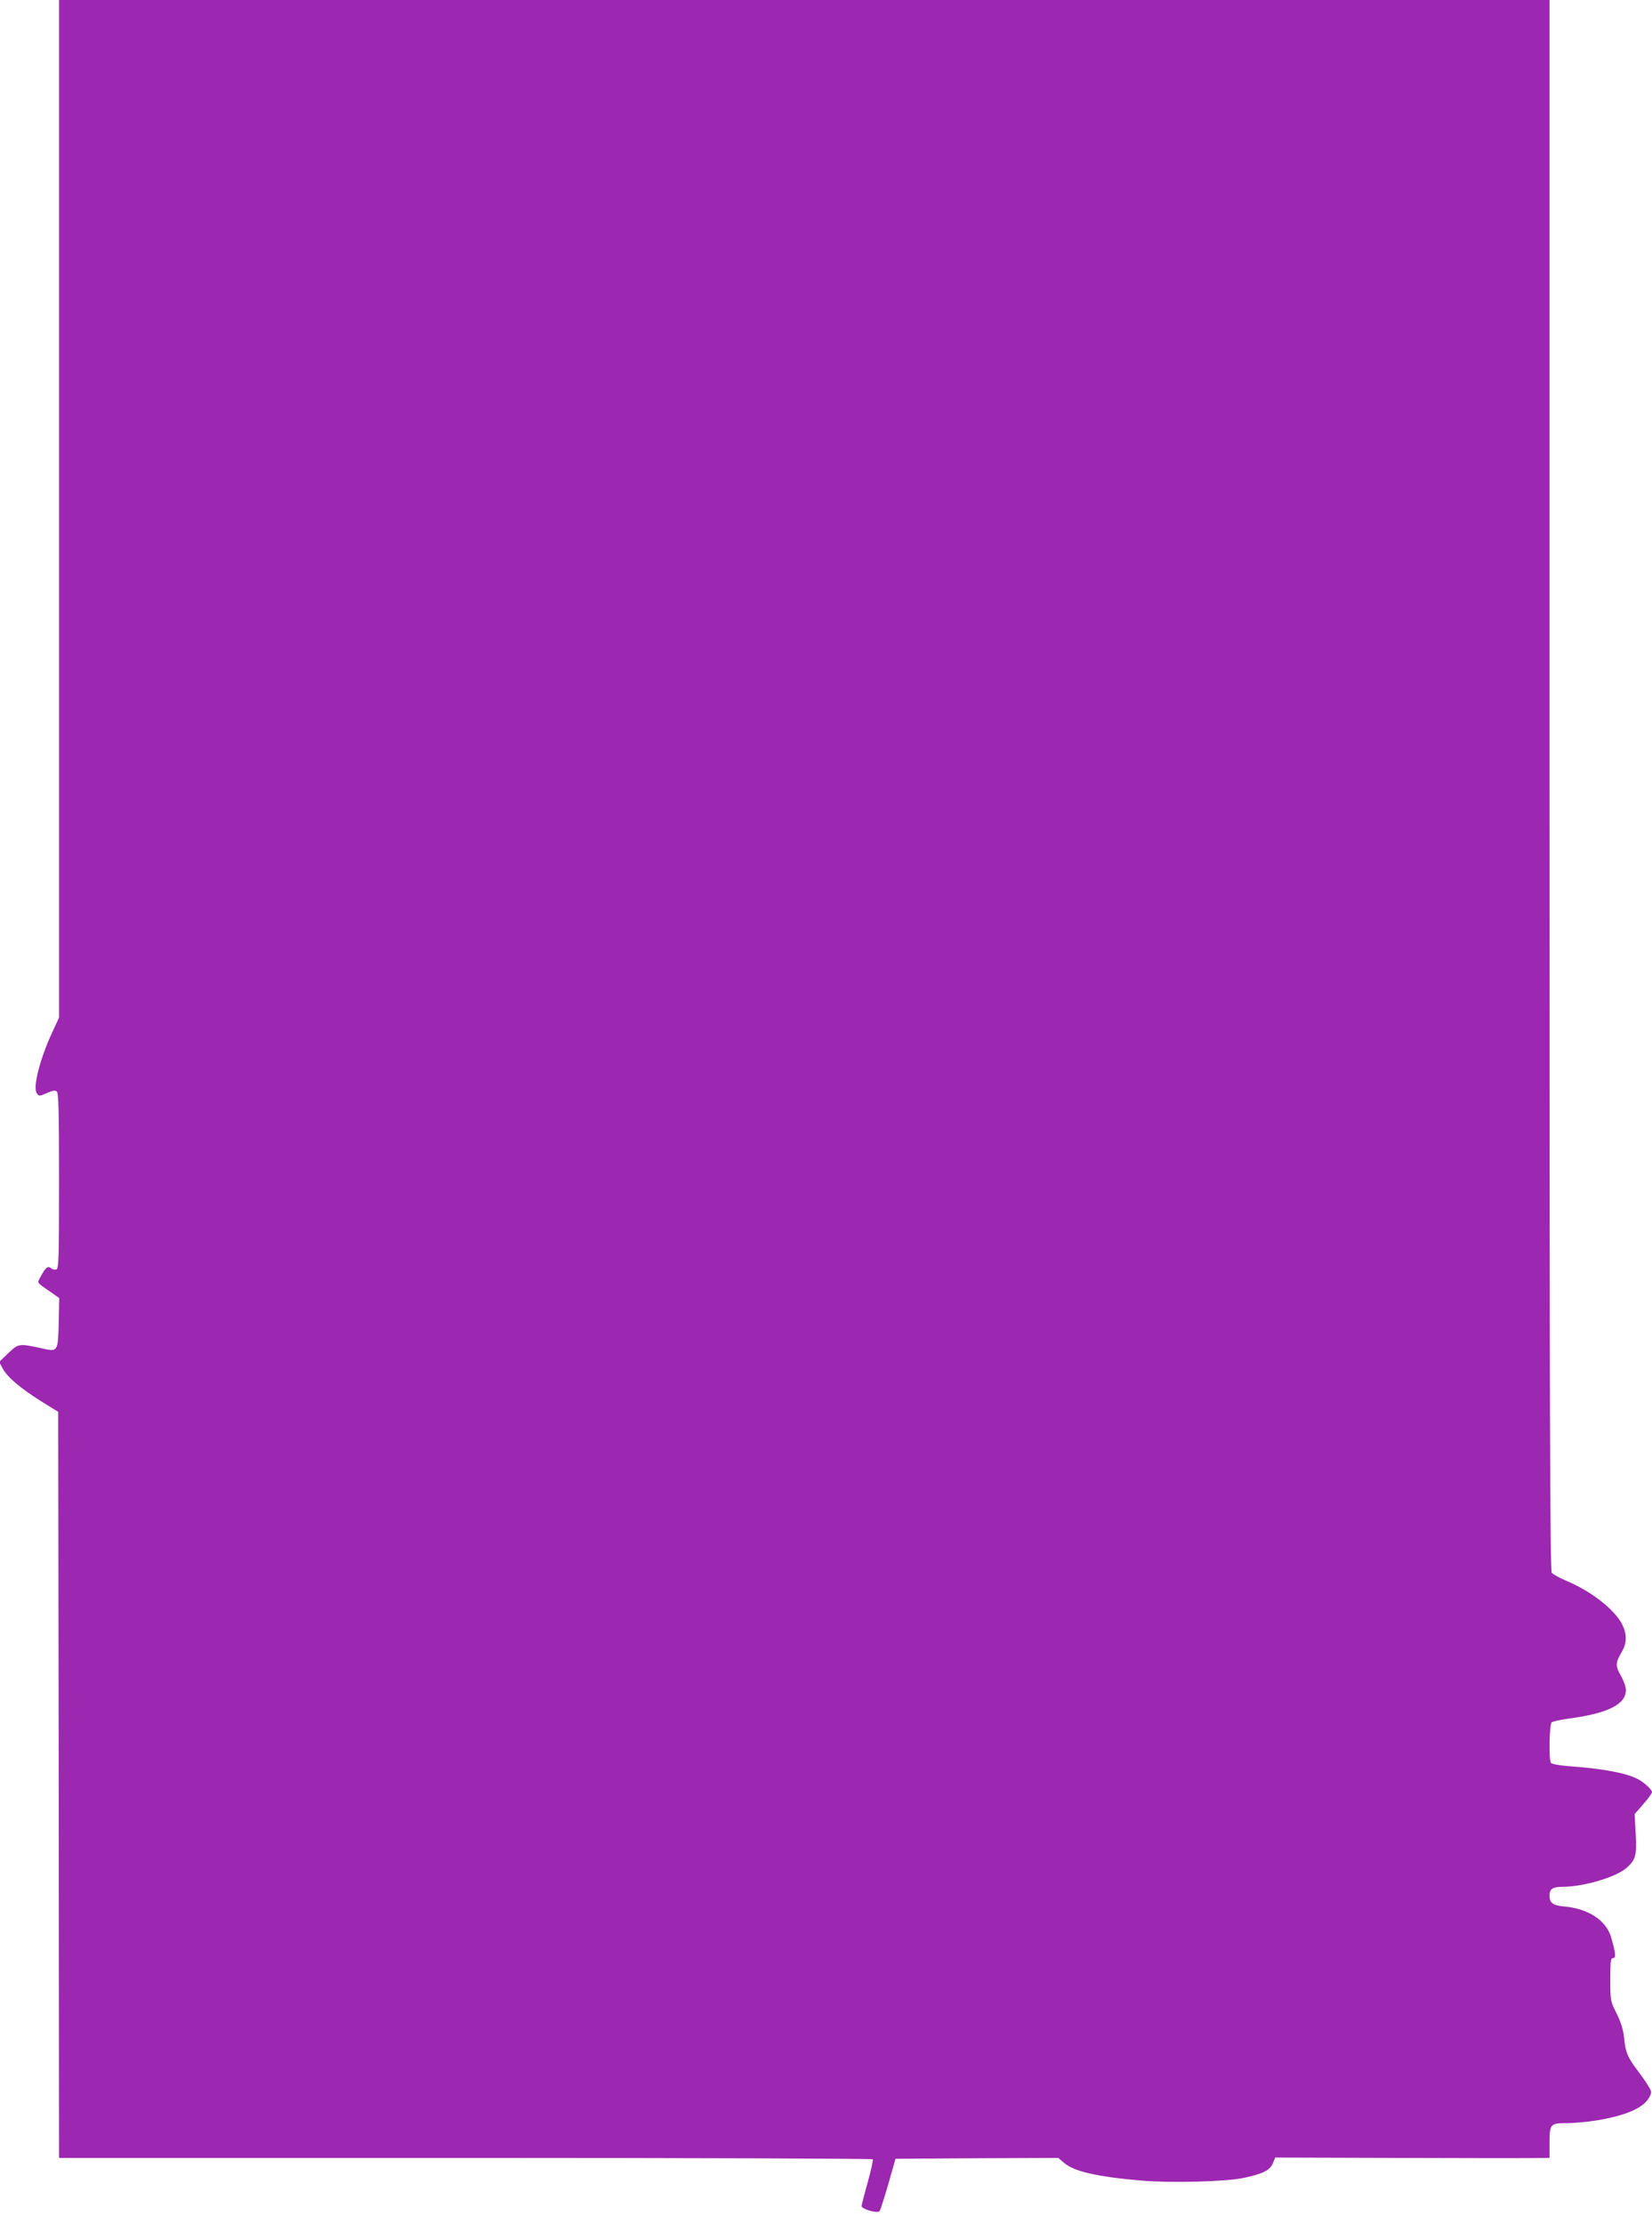 <?xml version="1.0" standalone="no"?>
<!DOCTYPE svg PUBLIC "-//W3C//DTD SVG 20010904//EN"
 "http://www.w3.org/TR/2001/REC-SVG-20010904/DTD/svg10.dtd">
<svg version="1.0" xmlns="http://www.w3.org/2000/svg"
 width="951pt" height="1280pt" viewBox="0 0 951 1280"
 preserveAspectRatio="xMidYMid meet">
<g transform="translate(0,1280) scale(0.1,-0.1)"
fill="#9c27b0" stroke="none">
<path d="M340 9871 l0 -2928 -39 -84 c-73 -158 -113 -319 -89 -352 13 -17 15
-17 58 2 32 14 48 17 57 9 10 -8 13 -117 13 -515 0 -440 -2 -504 -15 -509 -8
-4 -22 -1 -30 6 -19 16 -33 5 -60 -46 -22 -42 -30 -30 63 -95 l43 -30 -3 -141
c-4 -168 -5 -170 -95 -149 -134 29 -136 29 -195 -27 l-53 -51 20 -37 c27 -50
102 -114 220 -188 l100 -62 3 -2147 2 -2147 2339 0 c1287 0 2342 -4 2345 -8 3
-5 -10 -65 -29 -133 -19 -68 -35 -129 -35 -136 0 -19 93 -44 104 -29 4 6 27
77 50 156 l41 145 469 3 468 2 34 -29 c56 -49 191 -80 449 -102 165 -14 477
-6 580 15 112 23 155 44 172 84 l14 34 672 -2 c370 -1 725 -2 790 -1 l117 1 0
81 c0 114 4 119 98 119 42 0 118 7 168 15 174 28 277 73 309 135 15 28 14 32
-10 70 -14 23 -42 62 -61 87 -53 70 -67 102 -74 178 -5 51 -17 91 -43 145 -37
73 -37 75 -37 197 0 106 2 123 16 123 18 0 15 28 -12 122 -29 96 -132 163
-269 175 -65 6 -85 20 -85 63 0 37 18 50 71 50 126 0 318 57 377 113 49 45 55
72 48 194 l-6 112 50 57 c27 31 50 62 50 69 0 15 -48 59 -85 77 -71 35 -202
59 -400 73 -49 4 -93 12 -97 19 -13 20 -9 223 5 233 6 6 53 15 102 22 222 30
325 82 325 164 0 17 -13 54 -29 82 -33 58 -32 74 6 139 28 49 29 97 4 151 -40
86 -177 195 -323 256 -40 17 -79 38 -85 47 -10 13 -13 935 -13 4534 l0 4518
-4290 0 -4290 0 0 -2929z"/>
</g>
</svg>
